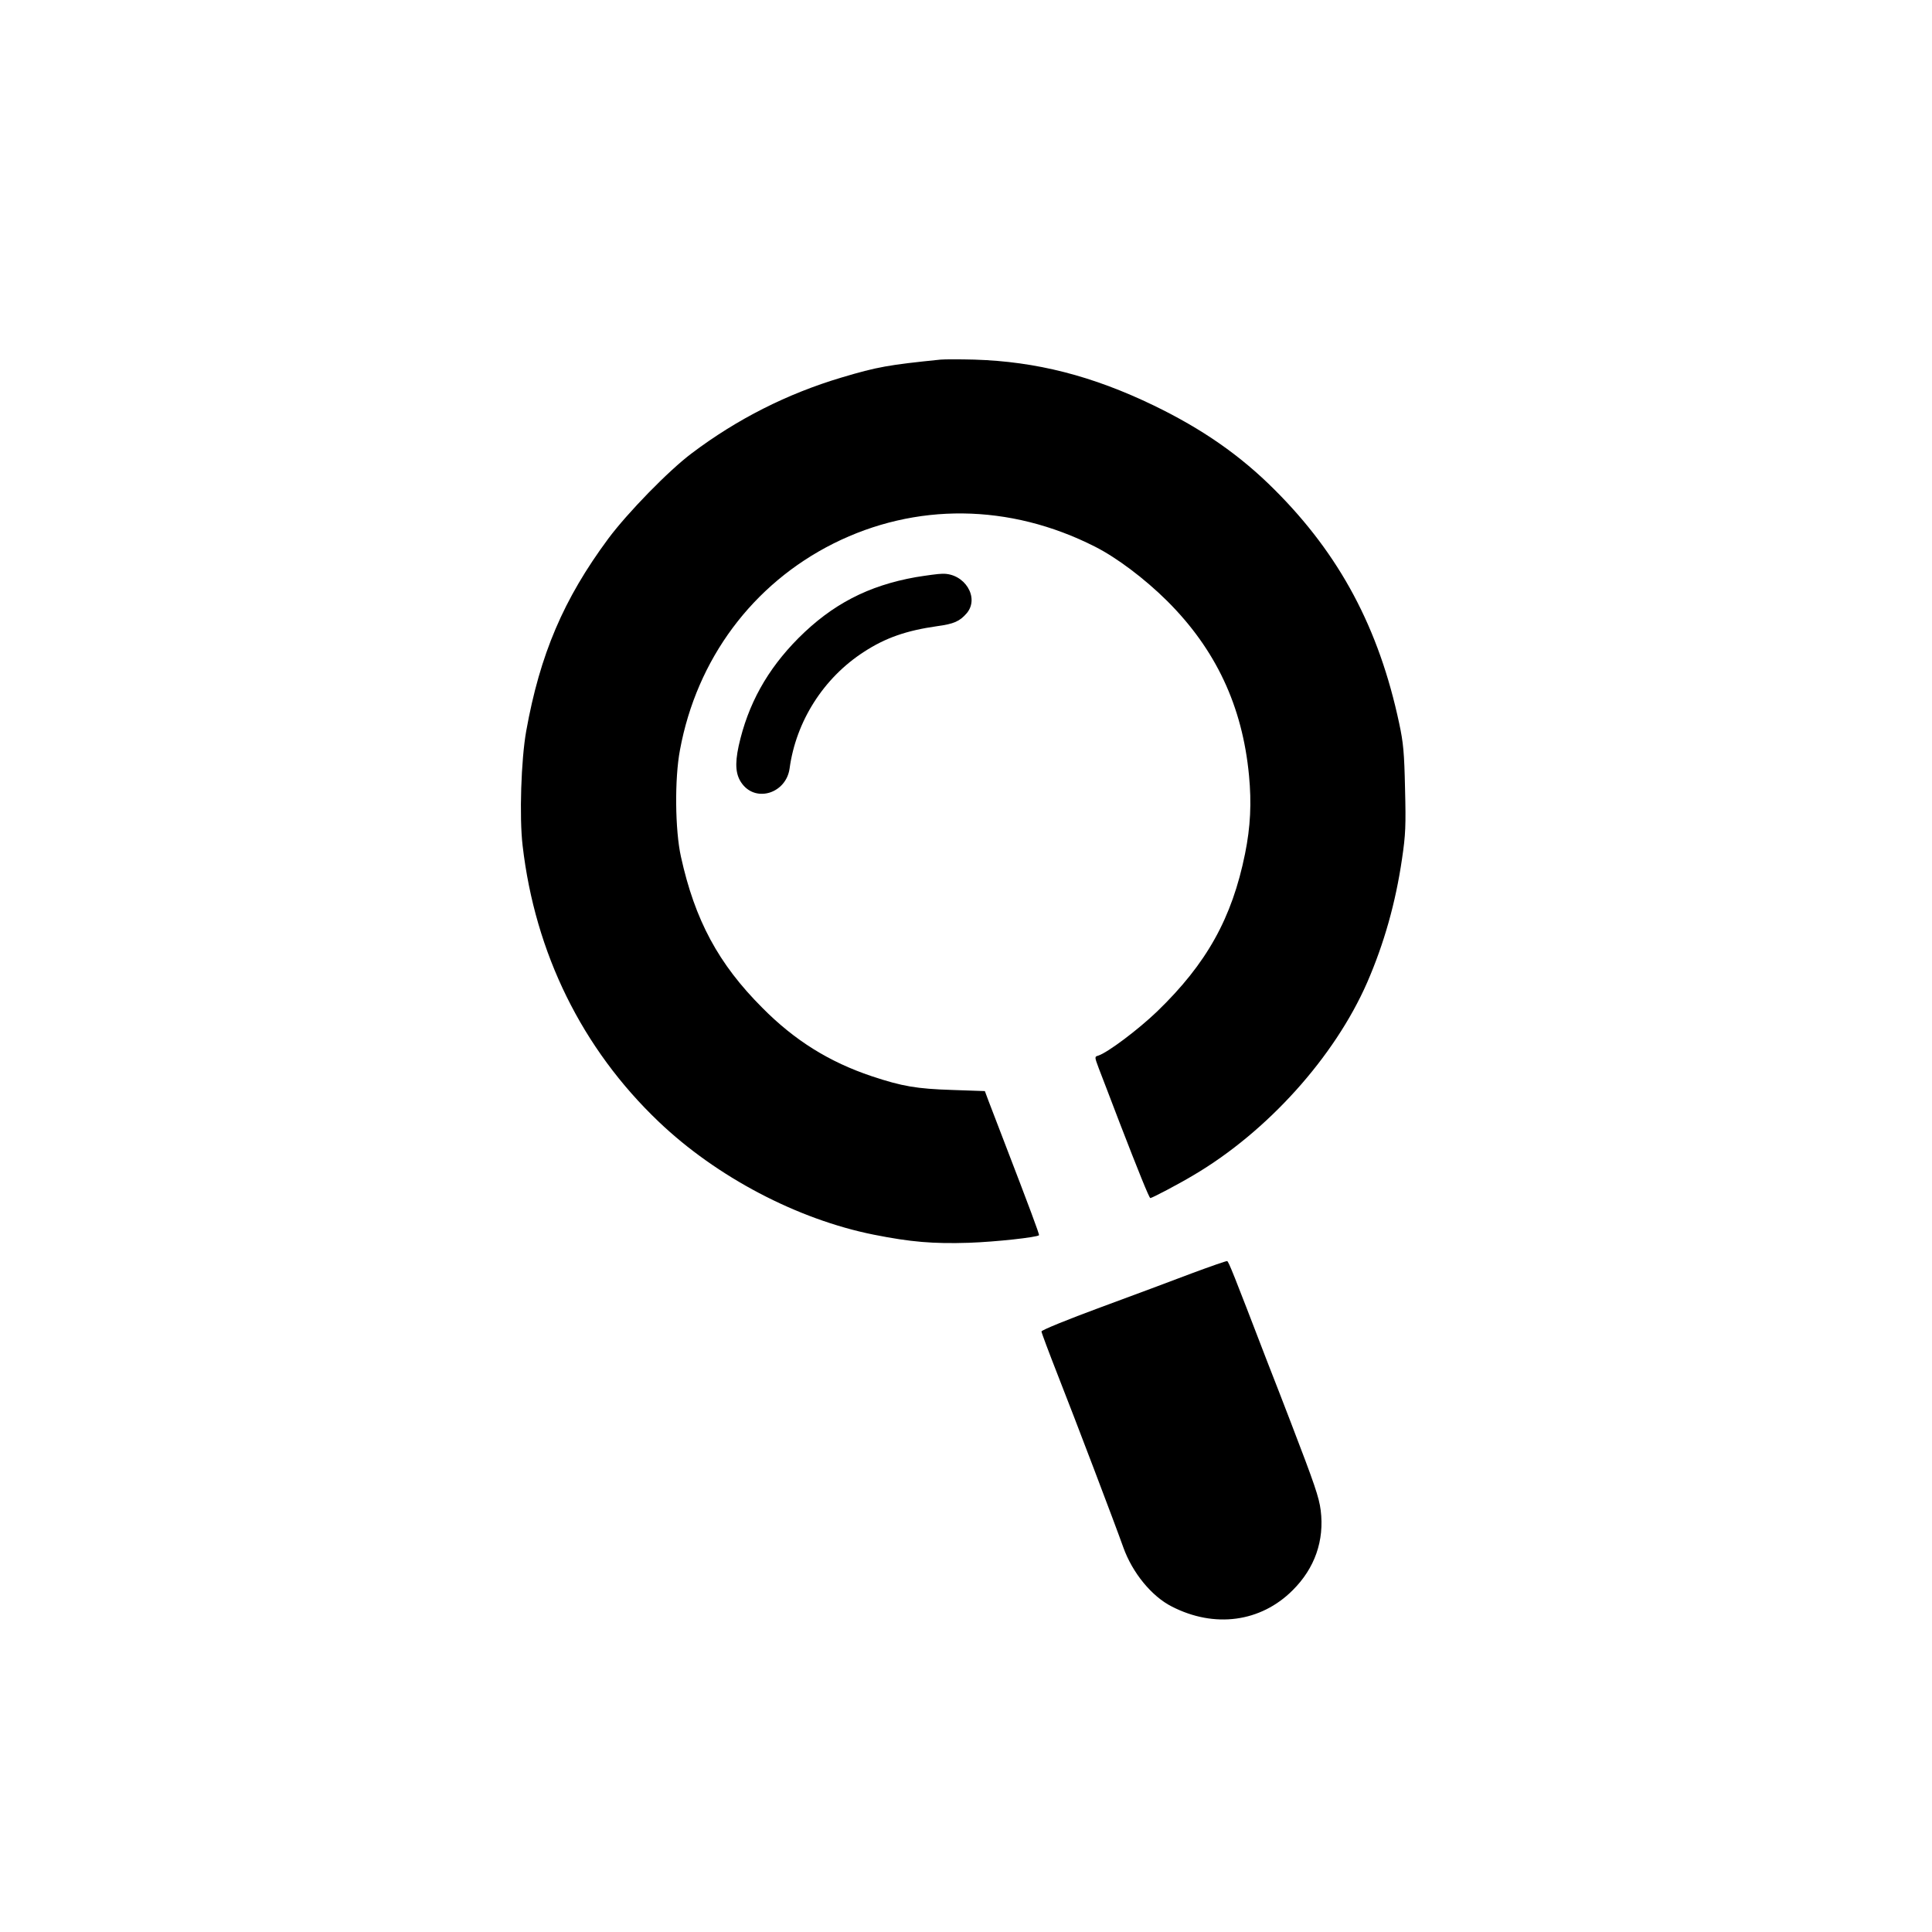 <?xml version="1.0" standalone="no"?>
<!DOCTYPE svg PUBLIC "-//W3C//DTD SVG 20010904//EN"
 "http://www.w3.org/TR/2001/REC-SVG-20010904/DTD/svg10.dtd">
<svg version="1.0" xmlns="http://www.w3.org/2000/svg"
 width="1024pt" height="1024pt" viewBox="0 0 1024 1024"
 preserveAspectRatio="xMidYMid meet">

<g transform="translate(0,1024) scale(0.1,-0.1)"
fill="#000000" stroke="none">
<path d="M4985 8334 c-275 -28 -334 -38 -525 -95 -288 -86 -553 -220 -793
-401 -123 -92 -341 -316 -443 -453 -237 -320 -362 -613 -435 -1020 -27 -151
-37 -456 -19 -607 66 -570 315 -1076 721 -1463 307 -293 735 -518 1140 -599
196 -39 315 -49 504 -43 144 5 360 29 372 40 3 4 -52 151 -187 502 -34 88 -70
183 -81 211 l-19 51 -173 6 c-188 6 -265 19 -427 73 -224 75 -408 189 -580
363 -232 232 -357 464 -431 801 -31 140 -34 412 -5 565 89 482 385 879 813
1094 436 218 934 213 1386 -16 115 -58 263 -169 383 -288 258 -257 399 -557
434 -925 14 -145 8 -272 -21 -415 -69 -341 -203 -582 -466 -836 -100 -96 -262
-218 -312 -234 -20 -6 -20 -6 3 -68 13 -34 63 -163 110 -287 99 -256 157 -400
163 -400 9 0 150 74 230 122 390 230 746 625 919 1020 90 207 151 423 185 656
19 128 21 176 16 372 -4 190 -9 244 -31 346 -107 504 -315 894 -661 1239 -182
182 -382 321 -640 446 -325 157 -623 233 -950 243 -77 2 -158 2 -180 0z"/>
<path d="M4854 7181 c-253 -45 -443 -144 -622 -323 -166 -167 -268 -351 -317
-572 -21 -98 -16 -155 19 -201 76 -100 233 -48 251 82 34 250 180 480 394 618
115 75 226 113 387 136 90 12 121 26 158 69 69 82 -11 212 -129 209 -22 0 -85
-9 -141 -18z"/>
<path d="M6319 3492 c-97 -37 -317 -119 -488 -182 -171 -63 -311 -120 -311
-127 0 -6 39 -110 86 -230 93 -236 304 -791 348 -915 48 -134 150 -259 257
-313 226 -116 471 -83 640 86 118 117 169 264 149 424 -9 70 -32 137 -158 465
-33 85 -89 232 -126 325 -179 466 -204 529 -212 531 -5 1 -88 -28 -185 -64z"/>
</g>
</svg>
